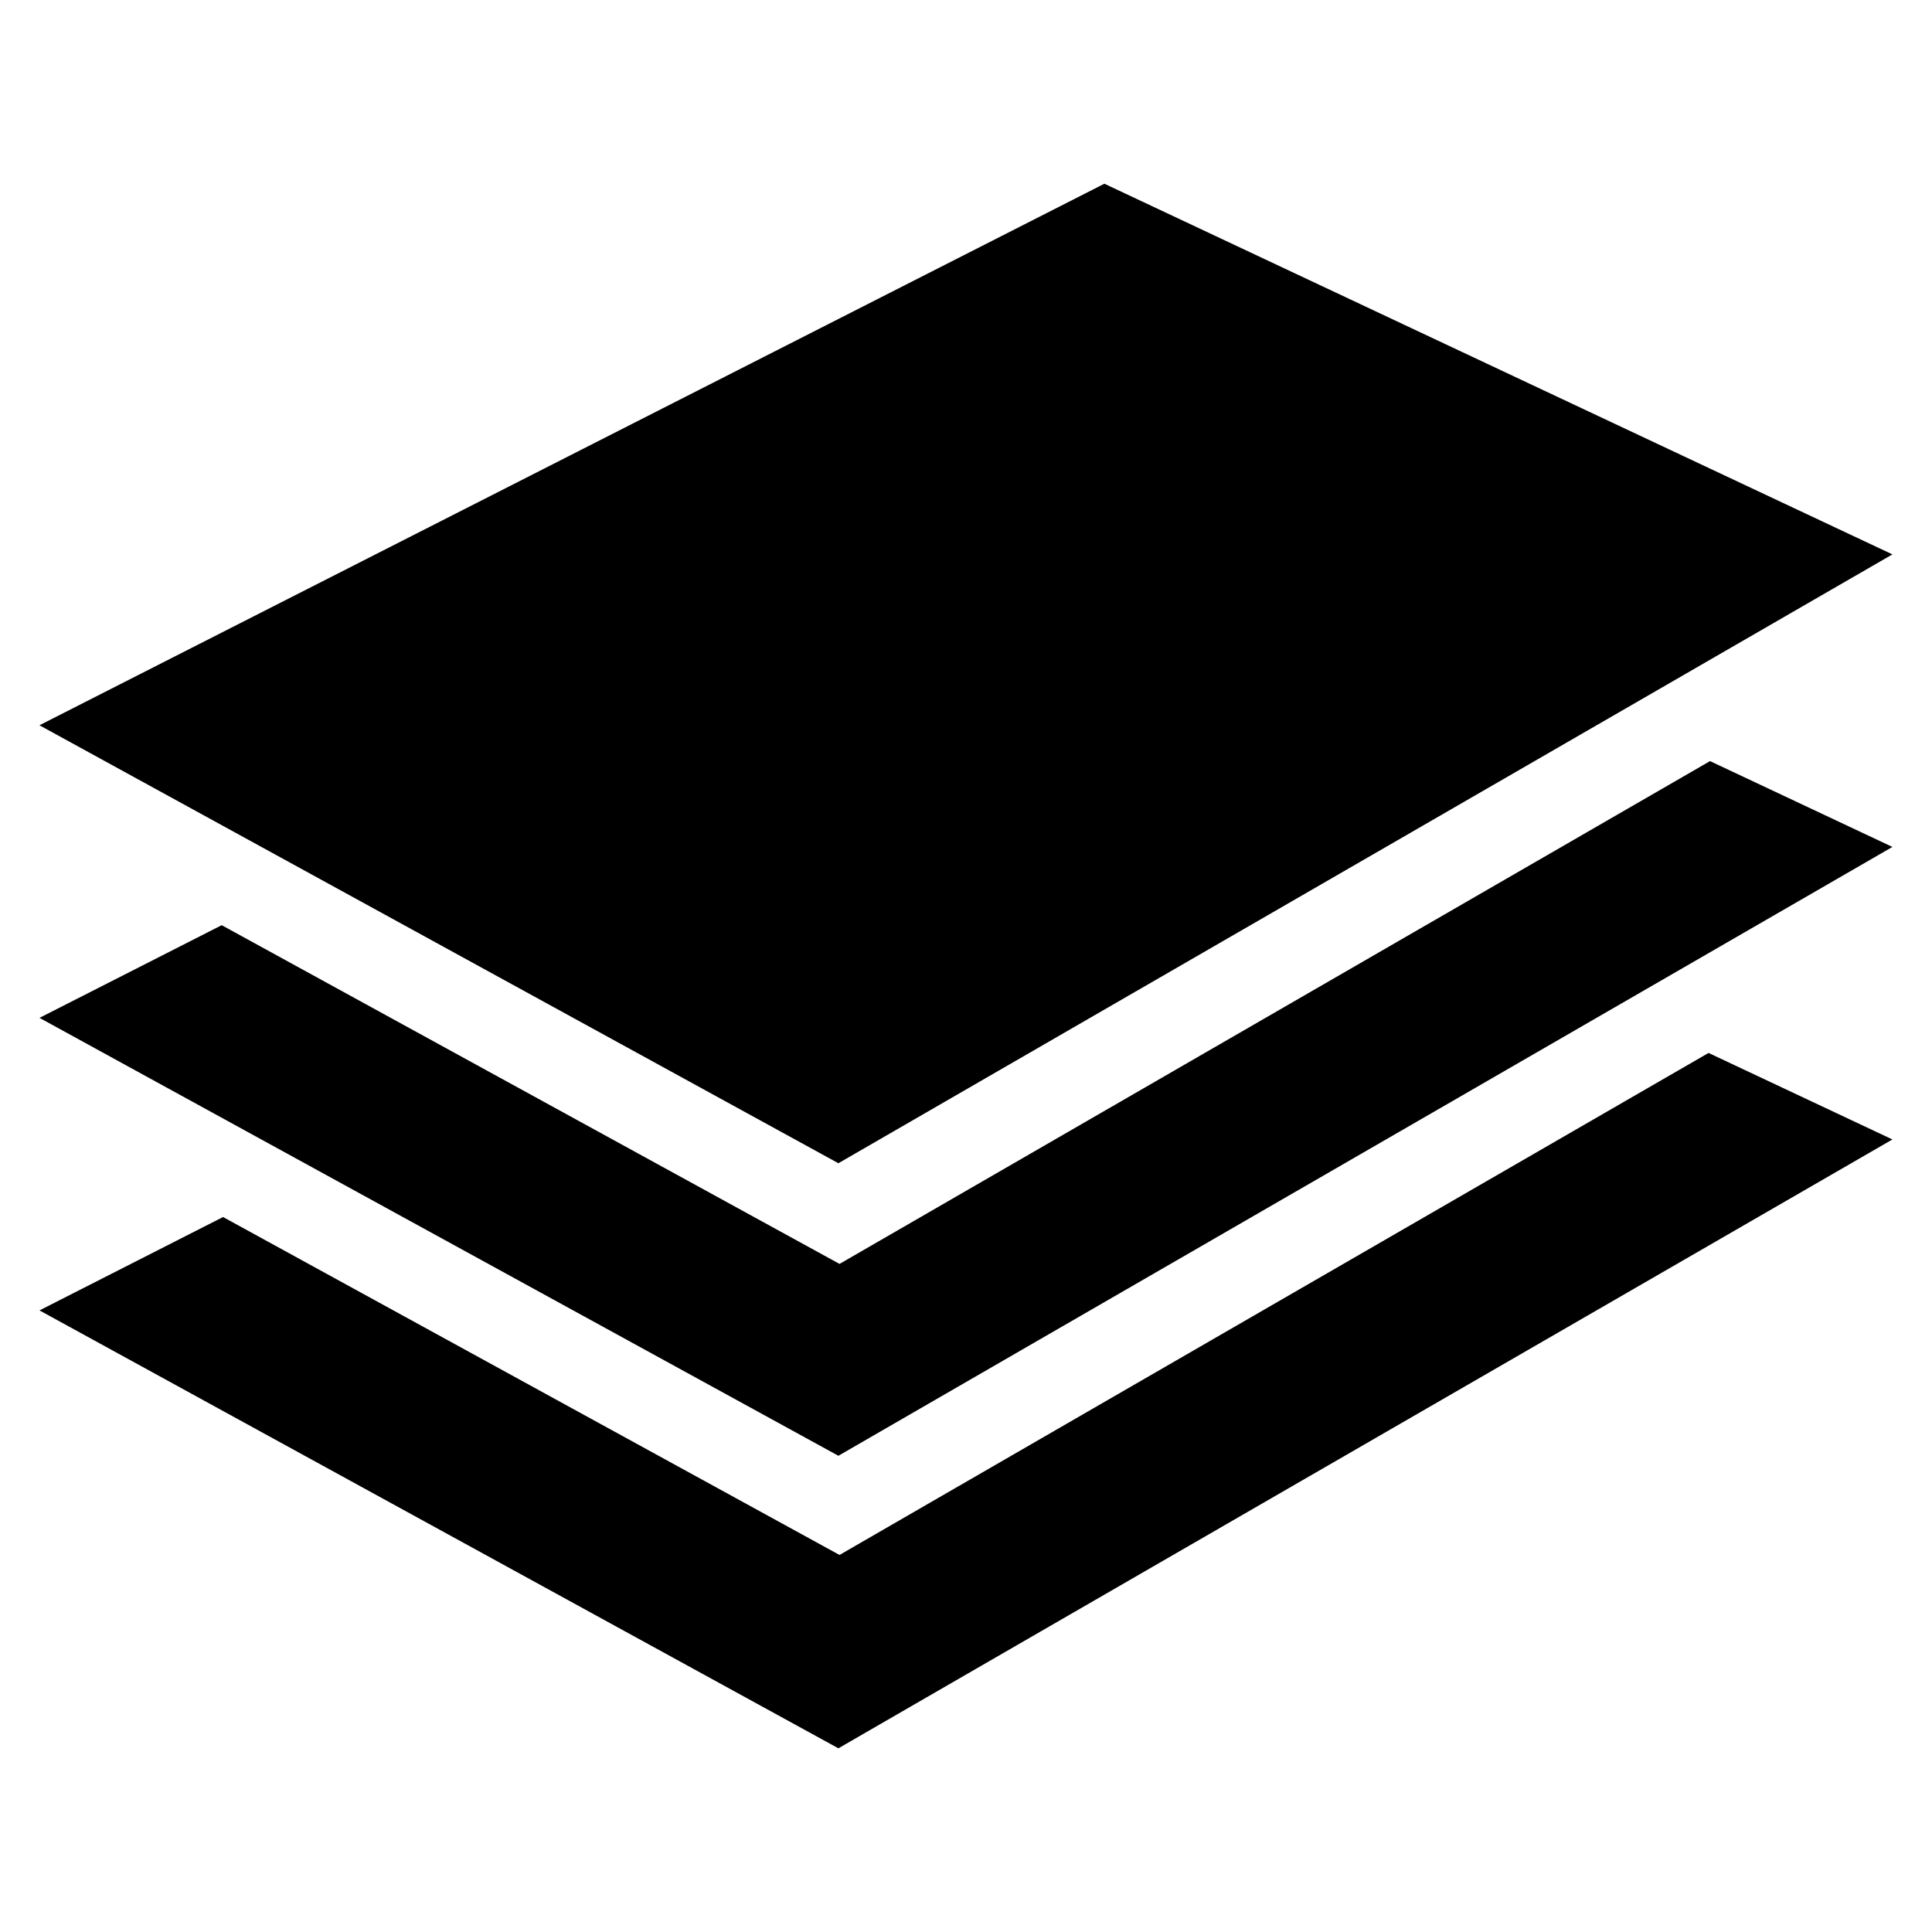 <?xml version="1.0" encoding="UTF-8"?>
<!-- Uploaded to: ICON Repo, www.svgrepo.com, Generator: ICON Repo Mixer Tools -->
<svg fill="#000000" width="800px" height="800px" version="1.1" viewBox="144 144 512 512" xmlns="http://www.w3.org/2000/svg">
 <path d="m154.47 336.21 211.71 116.06 279.33-161.35-208.84-98.23-282.21 143.51zm0 155.06 211.71 116.05 279.33-161.35-48.73-22.93-230.3 133.04-163.37-89.555-48.637 24.742zm0-77.523 211.71 116.05 279.33-161.35-48.336-22.746-230.69 133.25-163.73-89.766-48.262 24.547z" fill-rule="evenodd"/>
</svg>